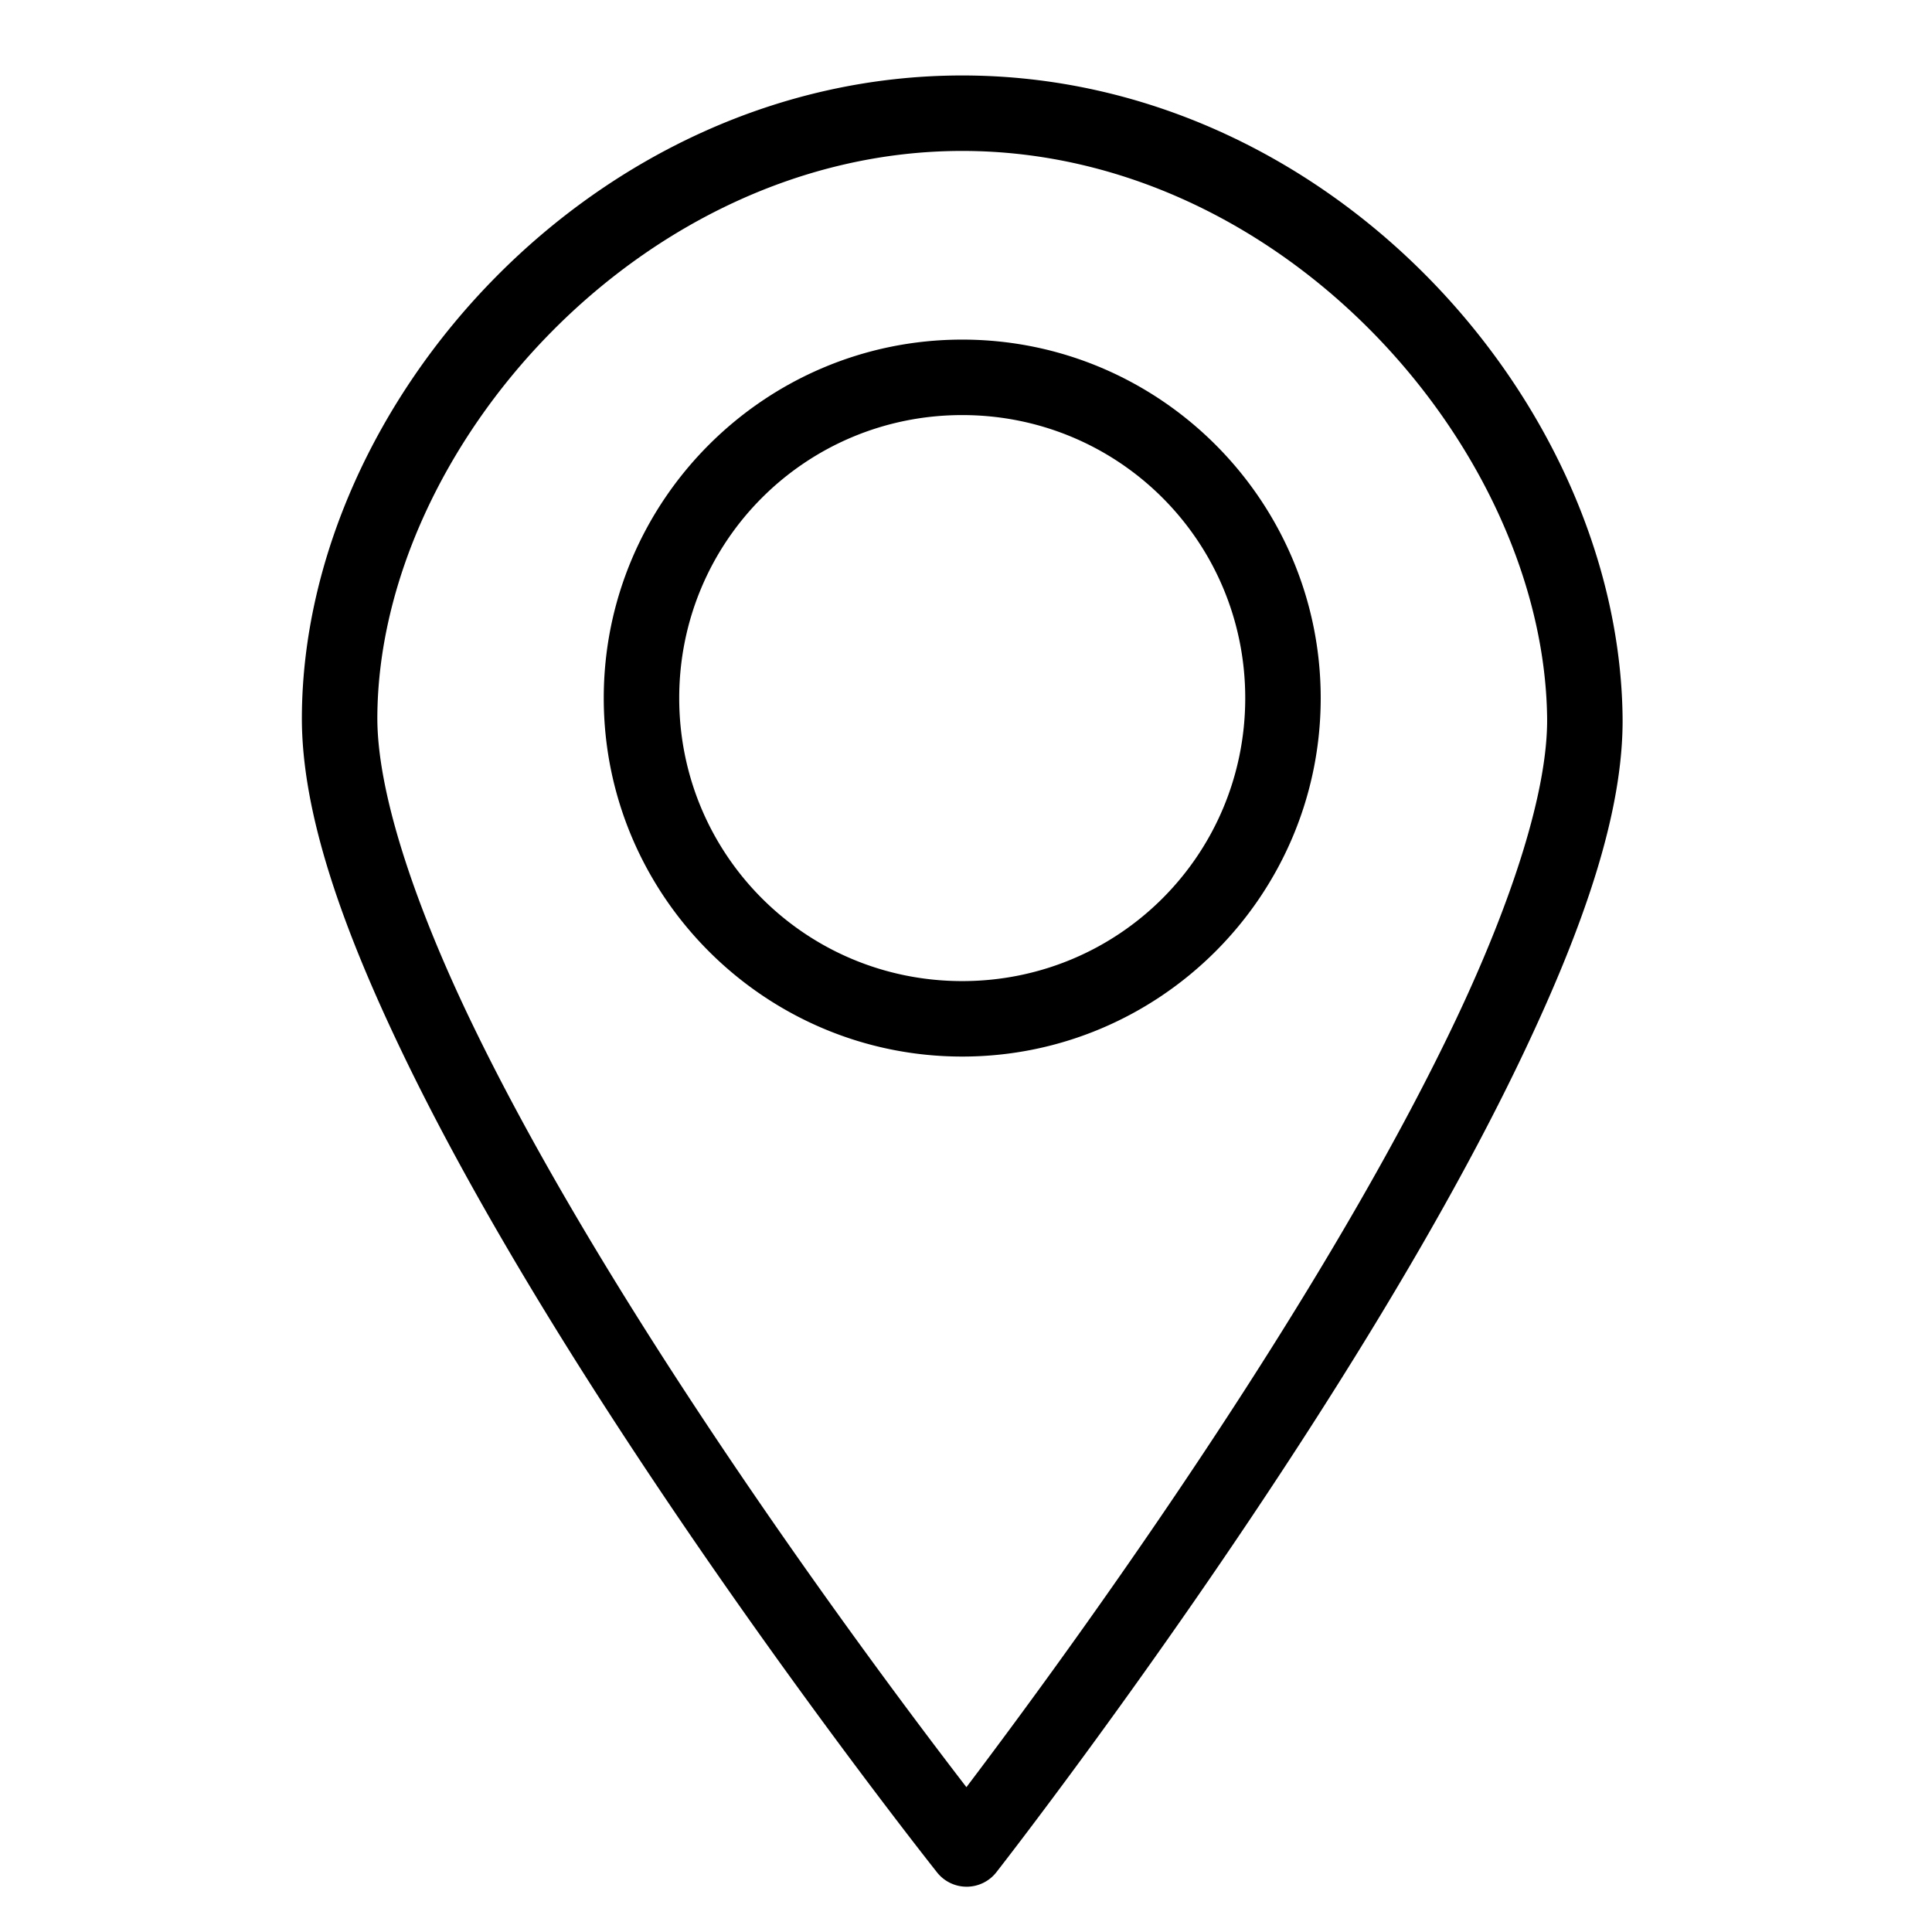 <svg fill="#000000" xmlns="http://www.w3.org/2000/svg"  viewBox="0 0 512 512" width="64px" height="64px"><path d="M 254.998 20 C 157.823 20 80.363 106.329 80 189.957 C 79.888 215.63 90.929 246.339 106.787 279.318 C 122.645 312.297 143.62 347.26 164.564 379.342 C 206.454 443.506 248.342 496.221 248.342 496.221 A 10.001 10.001 0 0 0 264.049 496.16 C 264.049 496.16 305.542 443.116 346.938 378.787 C 367.635 346.623 388.339 311.619 403.936 278.703 C 419.532 245.787 430.334 215.259 429.998 189.867 C 428.893 106.366 352.174 20 254.998 20 z M 254.998 40 C 340.076 40 409.059 119.004 410 190.133 C 410.253 209.241 400.871 238.463 385.861 270.141 C 370.851 301.818 350.525 336.252 330.119 367.963 C 299.933 414.872 269.839 455.494 256.109 473.617 C 242.246 455.598 211.854 415.191 181.312 368.408 C 160.665 336.782 140.073 302.39 124.811 270.65 C 109.548 238.911 99.915 209.536 100 190.043 C 100.309 119.033 169.921 40 254.998 40 z M 255 90 C 202.651 90 160 132.651 160 185 C 160 237.349 202.651 280 255 280 C 307.349 280 350 237.349 350 185 C 350 132.651 307.349 90 255 90 z M 255 110 C 296.54 110 330 143.46 330 185 C 330 226.54 296.54 260 255 260 C 213.46 260 180 226.54 180 185 C 180 143.46 213.46 110 255 110 z"/></svg>